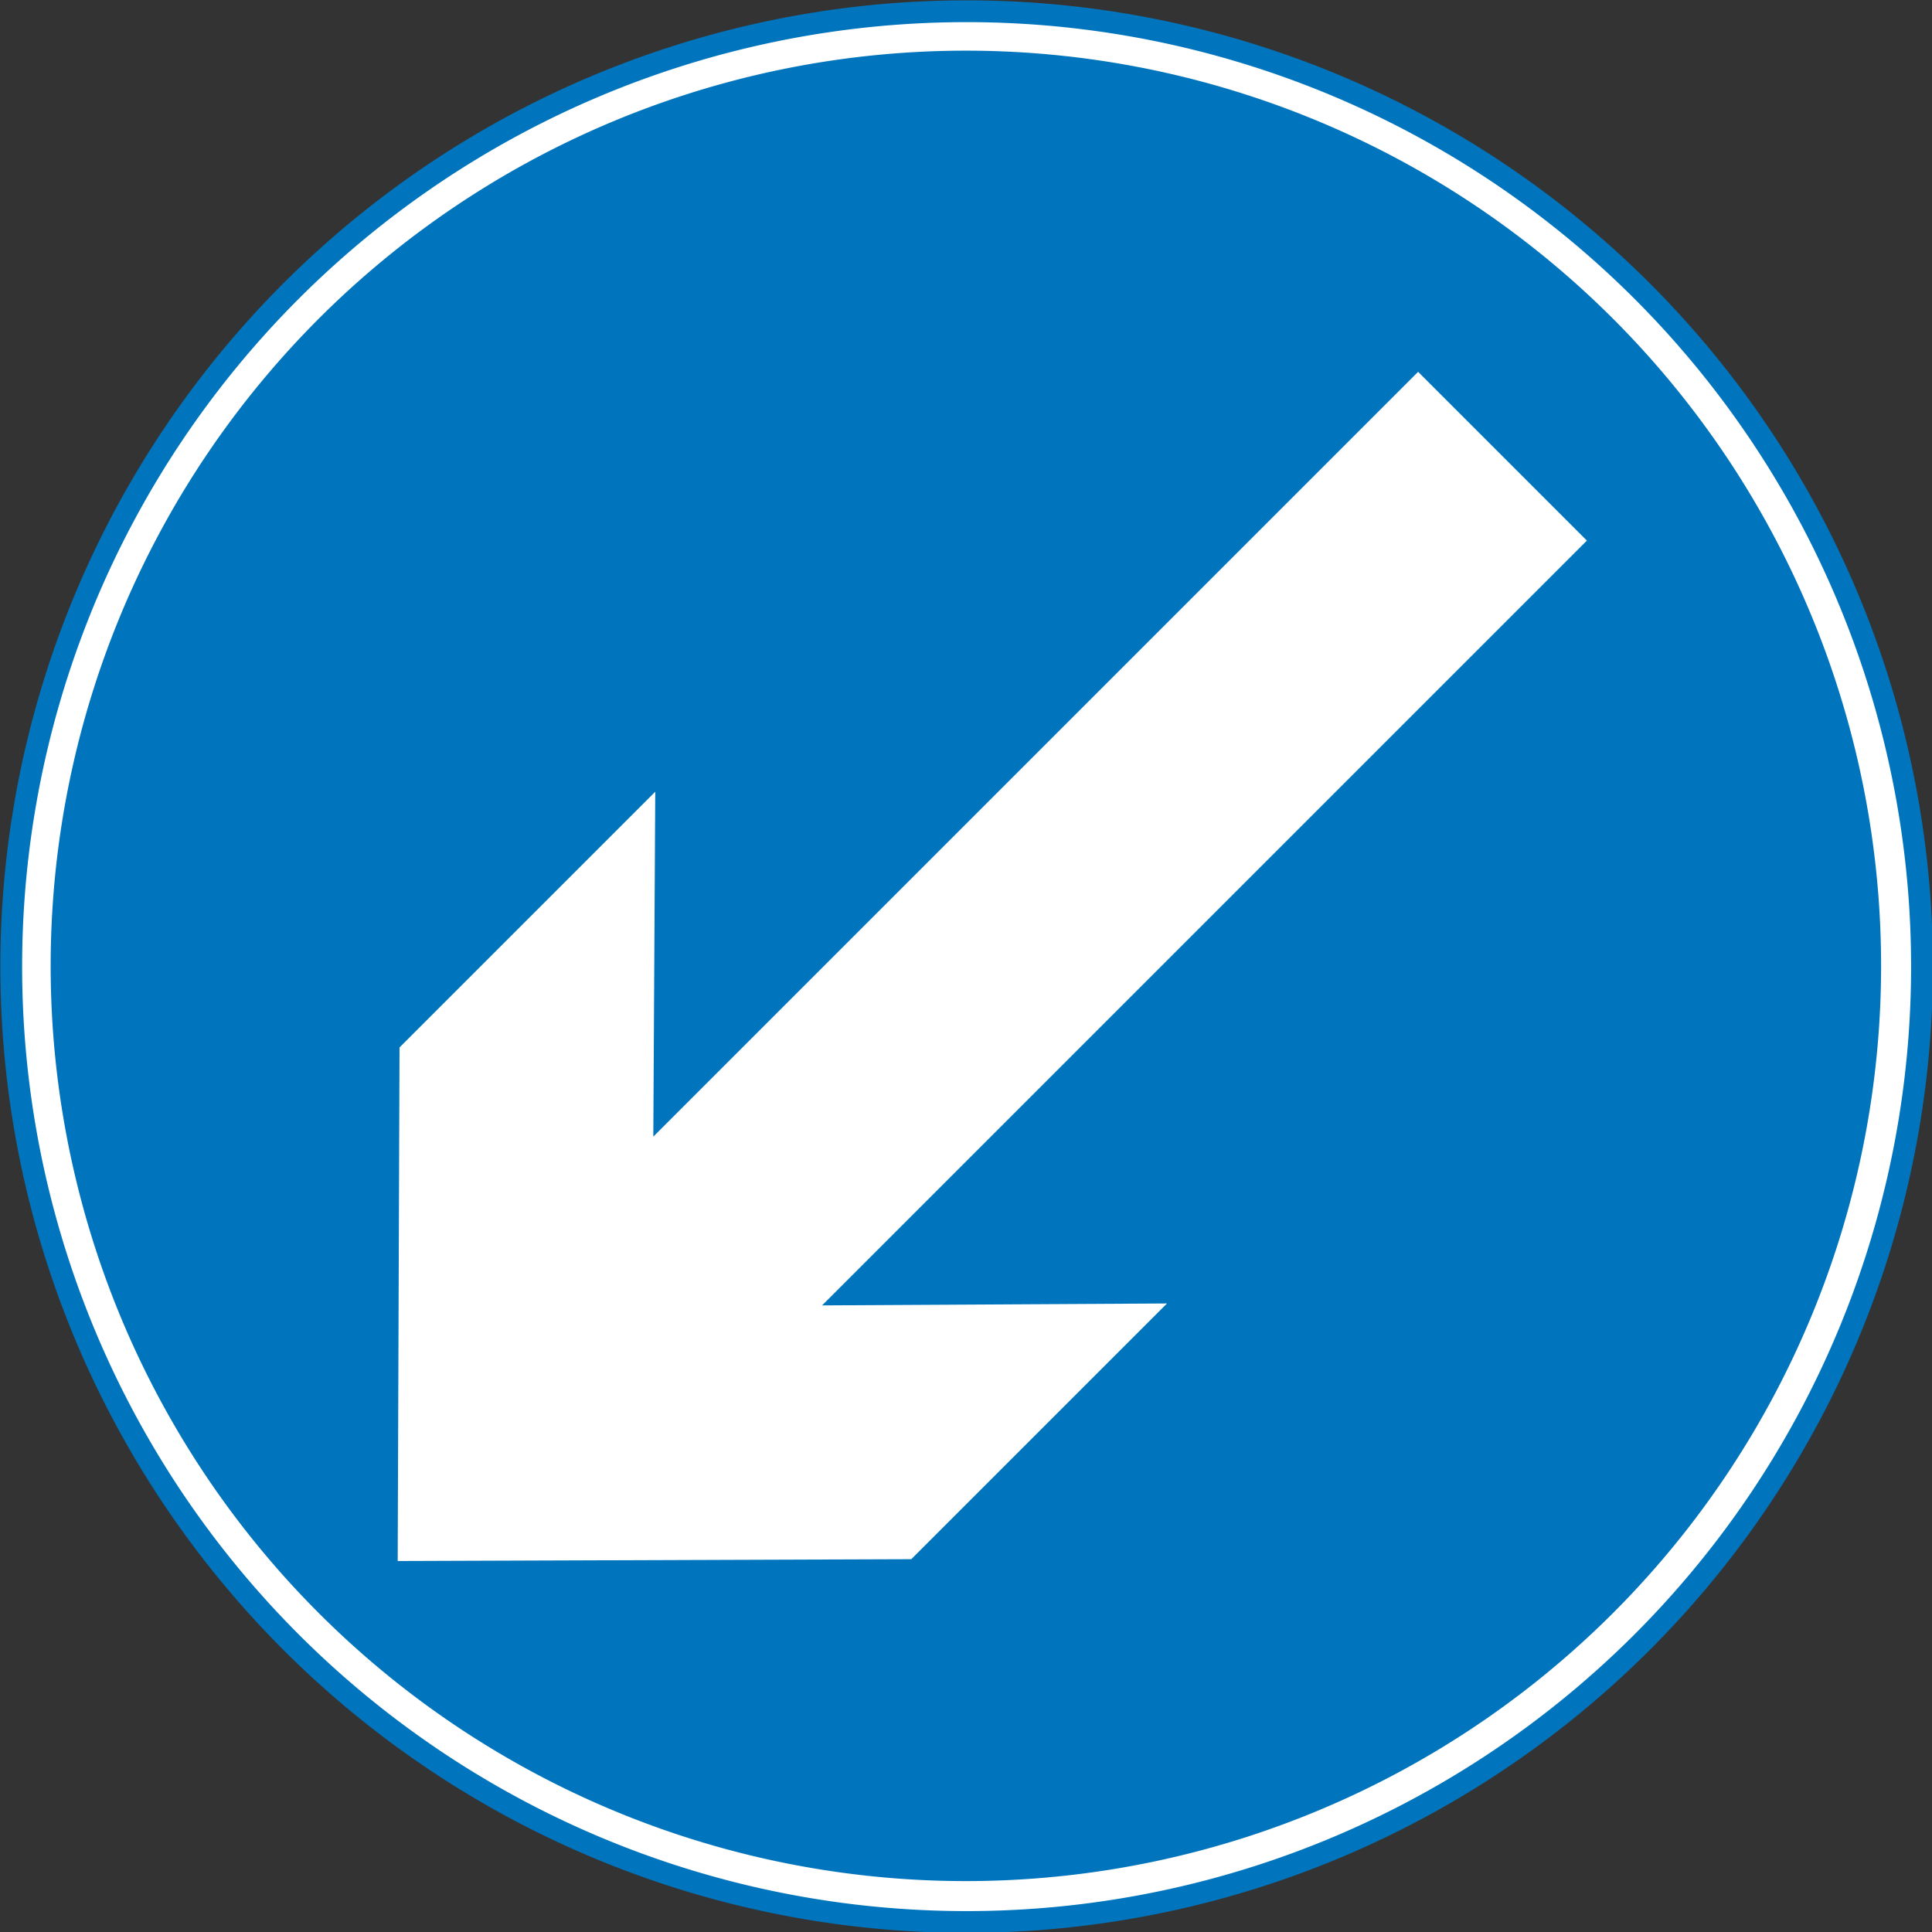 <?xml version="1.0" encoding="UTF-8" standalone="no"?>
<!-- Created with Inkscape ("http://www.inkscape.org/") -->
<svg
   xmlns:dc="http://purl.org/dc/elements/1.1/"
   xmlns:cc="http://creativecommons.org/ns#"
   xmlns:rdf="http://www.w3.org/1999/02/22-rdf-syntax-ns#"
   xmlns:svg="http://www.w3.org/2000/svg"
   xmlns="http://www.w3.org/2000/svg"
   xmlns:xlink="http://www.w3.org/1999/xlink"
   xmlns:sodipodi="http://sodipodi.sourceforge.net/DTD/sodipodi-0.dtd"
   xmlns:inkscape="http://www.inkscape.org/namespaces/inkscape"
   height="665.382"
   id="svg1"
   inkscape:version="0.46"
   sodipodi:docbase="C:\tmp\svg\signs\svg"
   sodipodi:docname="keep_left.svg"
   sodipodi:version="0.32"
   width="665.382"
   inkscape:output_extension="org.inkscape.output.svg.inkscape"
   version="1.0">
  <rect width="100%" height="100%" fill="#333333" stroke="none"/>
  <defs
     id="defs3">
    <inkscape:perspective
       sodipodi:type="inkscape:persp3d"
       inkscape:vp_x="0 : 526.18109 : 1"
       inkscape:vp_y="0 : 1000 : 0"
       inkscape:vp_z="744.09448 : 526.18109 : 1"
       inkscape:persp3d-origin="372.04724 : 350.78739 : 1"
       id="perspective16" />
    <linearGradient
       id="linearGradient587">
      <stop
         id="stop588"
         offset="0"
         style="stop-color:#000;stop-opacity:1;" />
      <stop
         id="stop589"
         offset="1"
         style="stop-color:#fff;stop-opacity:1;" />
    </linearGradient>
    <linearGradient
       id="linearGradient590"
       xlink:href="#linearGradient587" />
    <radialGradient
       cx="0.5"
       cy="0.5"
       fx="0.5"
       fy="0.5"
       id="radialGradient598"
       r="0.5"
       xlink:href="#linearGradient587" />
  </defs>
  <sodipodi:namedview
     bordercolor="#666666"
     borderopacity="1.0"
     id="base"
     inkscape:cx="351.97387"
     inkscape:cy="523.16027"
     inkscape:pageopacity="0.0"
     inkscape:pageshadow="2"
     inkscape:window-height="721"
     inkscape:window-width="1024"
     inkscape:window-x="22"
     inkscape:window-y="29"
     inkscape:zoom="0.61399006"
     pagecolor="#ffffff"
     showgrid="false"
     inkscape:current-layer="svg1" />
  <g
     id="g673"
     transform="translate(-34.965,-52.664)">
    <path
       d="M 827.751,586.662 A 248.325,248.325 0 1 1 331.1,586.662 A 248.325,248.325 0 1 1 827.751,586.662 z"
       id="path586"
       sodipodi:cx="579.42578"
       sodipodi:cy="586.66223"
       sodipodi:rx="248.32533"
       sodipodi:ry="248.32533"
       sodipodi:type="arc"
       style="font-size:12px;fill:#ffffff;fill-rule:evenodd;stroke:#0075bd;stroke-width:5.662"
       transform="matrix(1.325,0,0,1.325,-399.873,-391.76)" />
    <path
       d="M 827.751,586.662 A 248.325,248.325 0 1 1 331.1,586.662 A 248.325,248.325 0 1 1 827.751,586.662 z"
       id="path591"
       sodipodi:cx="579.42578"
       sodipodi:cy="586.66223"
       sodipodi:rx="248.32533"
       sodipodi:ry="248.32533"
       sodipodi:type="arc"
       style="font-size:12px;fill:#0075bd;fill-rule:evenodd;stroke:#0075bd;stroke-width:5.662"
       transform="matrix(1.255,0,0,1.255,-359.565,-350.948)" />
    <path
       d="M 581.488,238.844 L 318.088,502.244 L 436.875,501.58 L 348.804,589.651 L 171.931,590.279 L 172.559,413.406 L 260.63,325.335 L 259.966,444.122 L 523.366,180.722 L 581.488,238.844 z"
       id="path707"
       sodipodi:nodetypes="cccccccccc"
       style="font-size:12px;fill:#ffffff;fill-rule:evenodd;stroke-width:3.578pt" />
  </g>
</svg>
